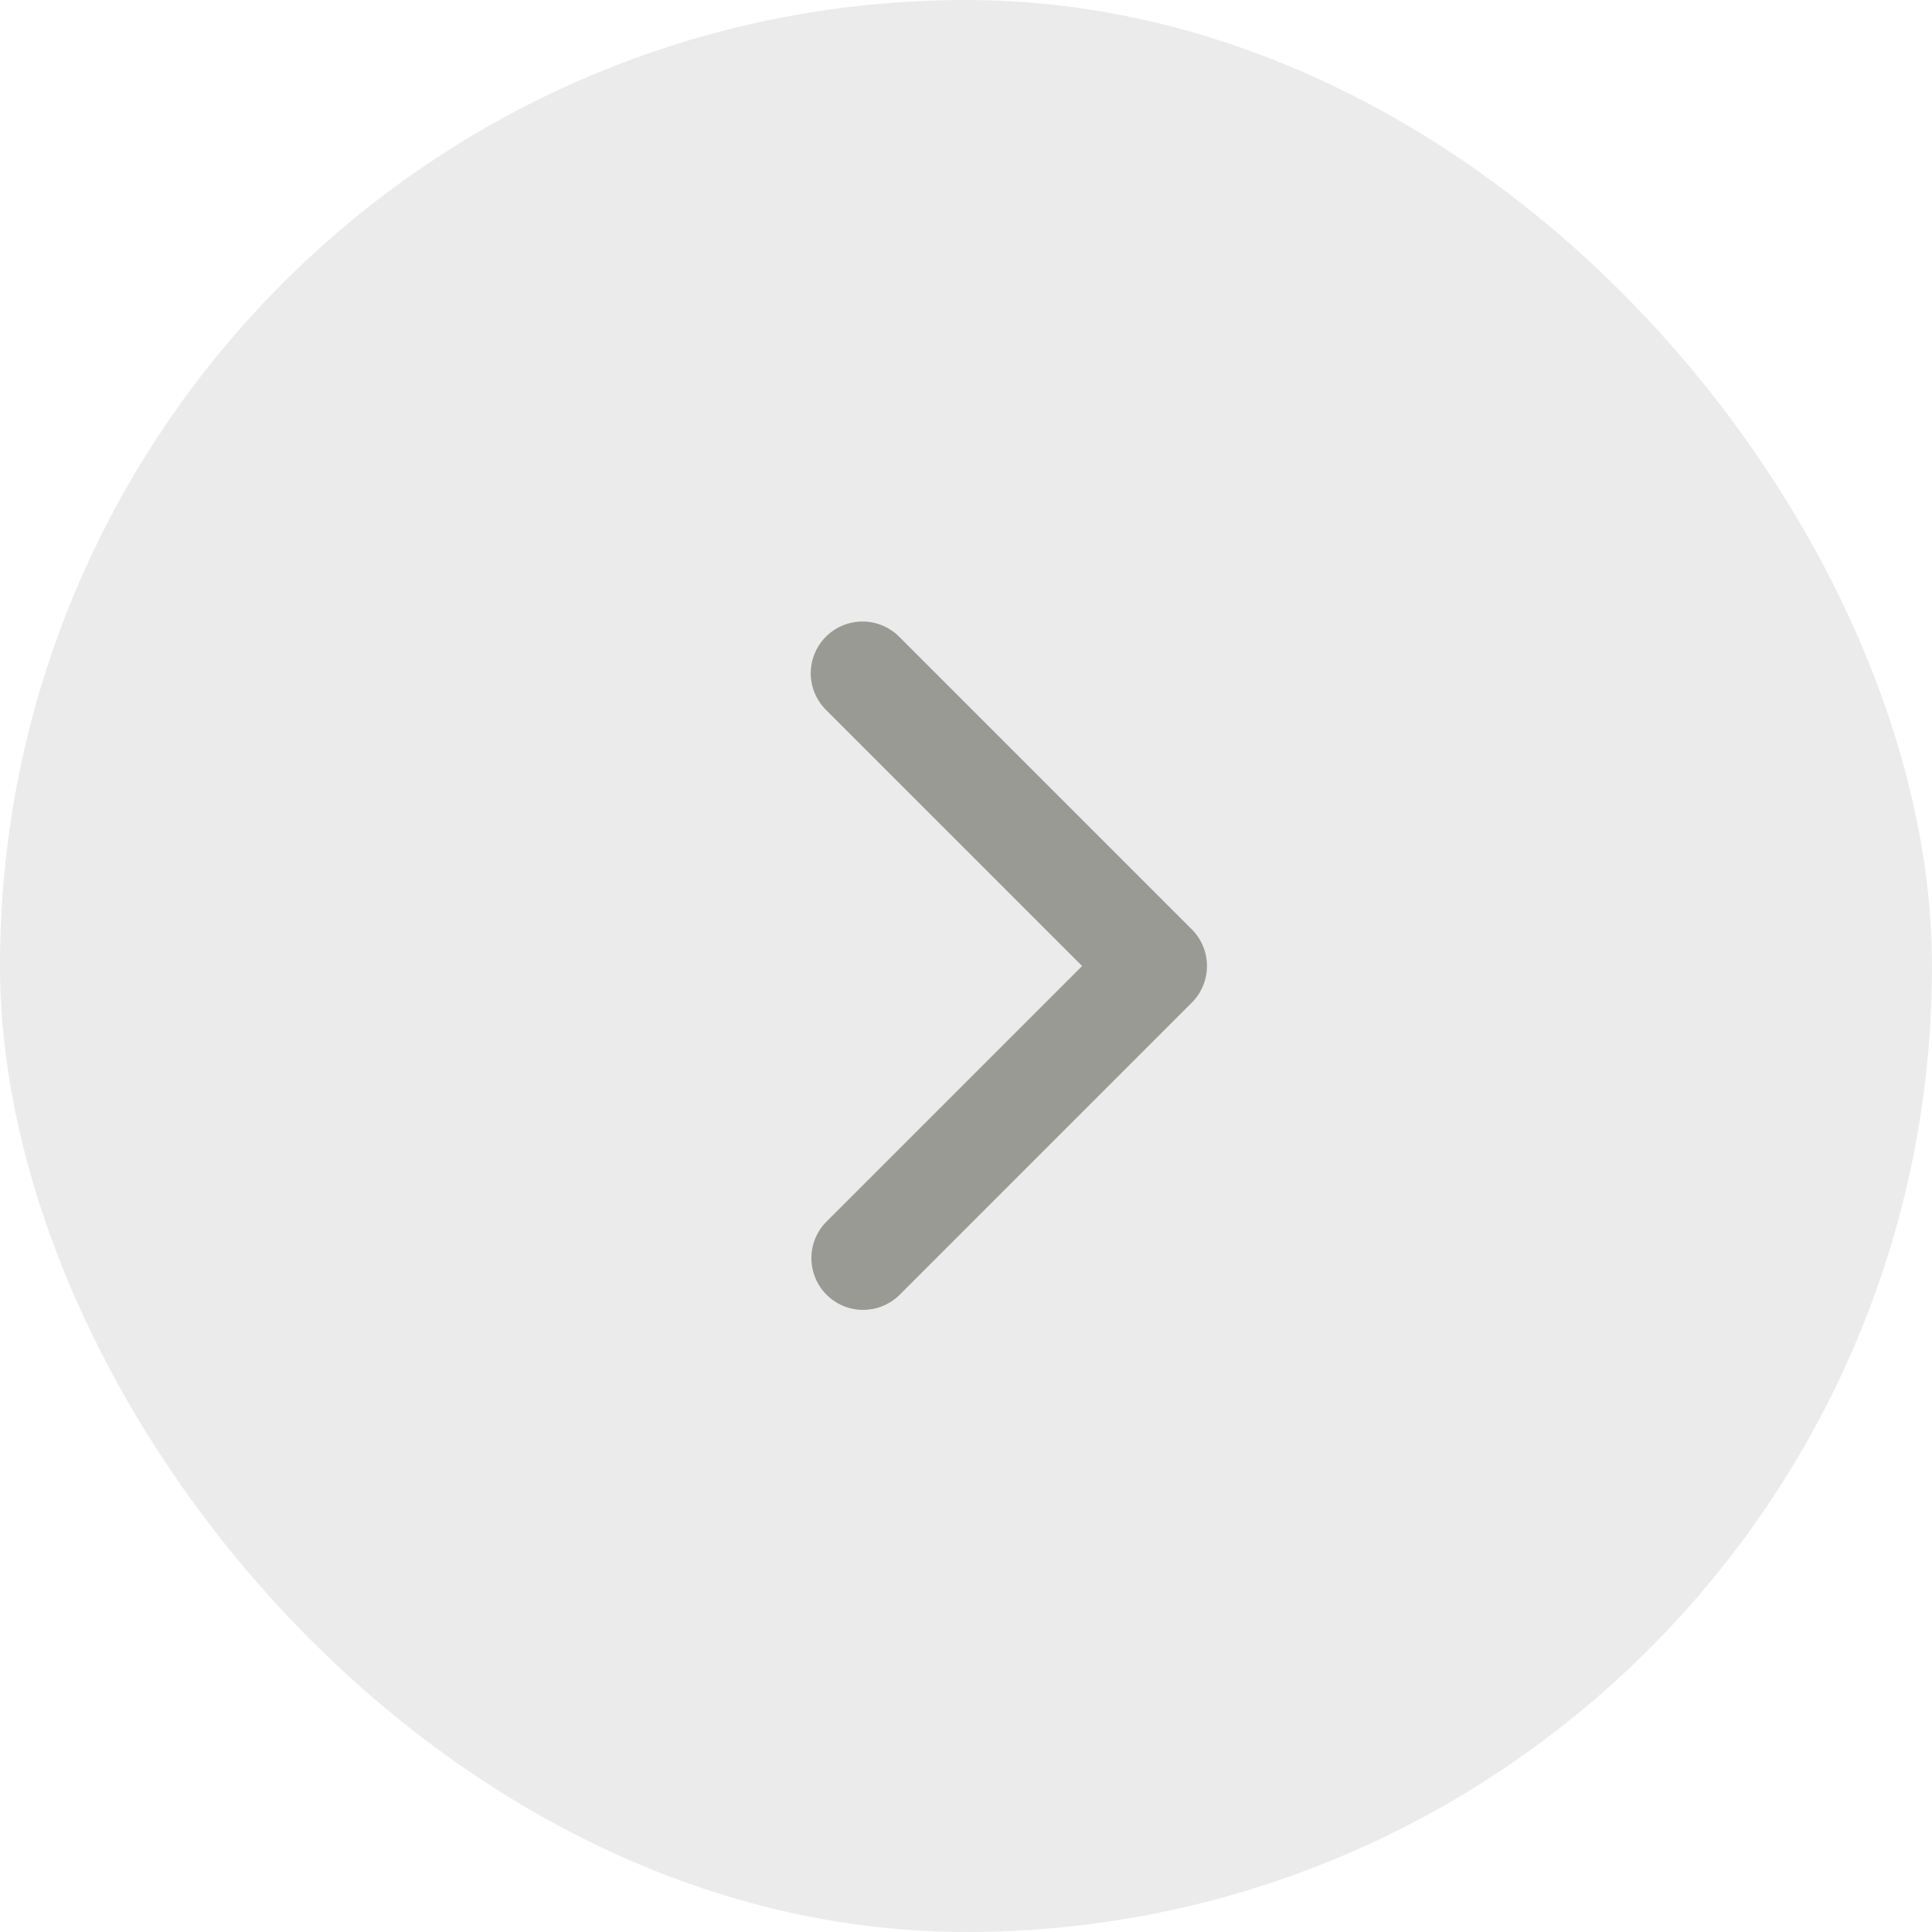 <svg width="56" height="56" viewBox="0 0 56 56" fill="none" xmlns="http://www.w3.org/2000/svg">
<rect width="56" height="56" rx="28" fill="black" fill-opacity="0.08"/>
<path d="M23.94 18.454C23.659 18.735 23.5 19.117 23.5 19.515C23.5 19.912 23.659 20.294 23.94 20.575L31.365 28L23.94 35.425C23.666 35.708 23.515 36.087 23.519 36.48C23.522 36.873 23.68 37.25 23.958 37.528C24.236 37.806 24.612 37.964 25.006 37.967C25.399 37.97 25.778 37.819 26.061 37.546L34.546 29.061C34.827 28.779 34.985 28.398 34.985 28C34.985 27.602 34.827 27.221 34.546 26.939L26.061 18.454C25.779 18.173 25.398 18.015 25 18.015C24.602 18.015 24.221 18.173 23.94 18.454Z" fill="#464A3C" fill-opacity="0.5"/>
</svg>
